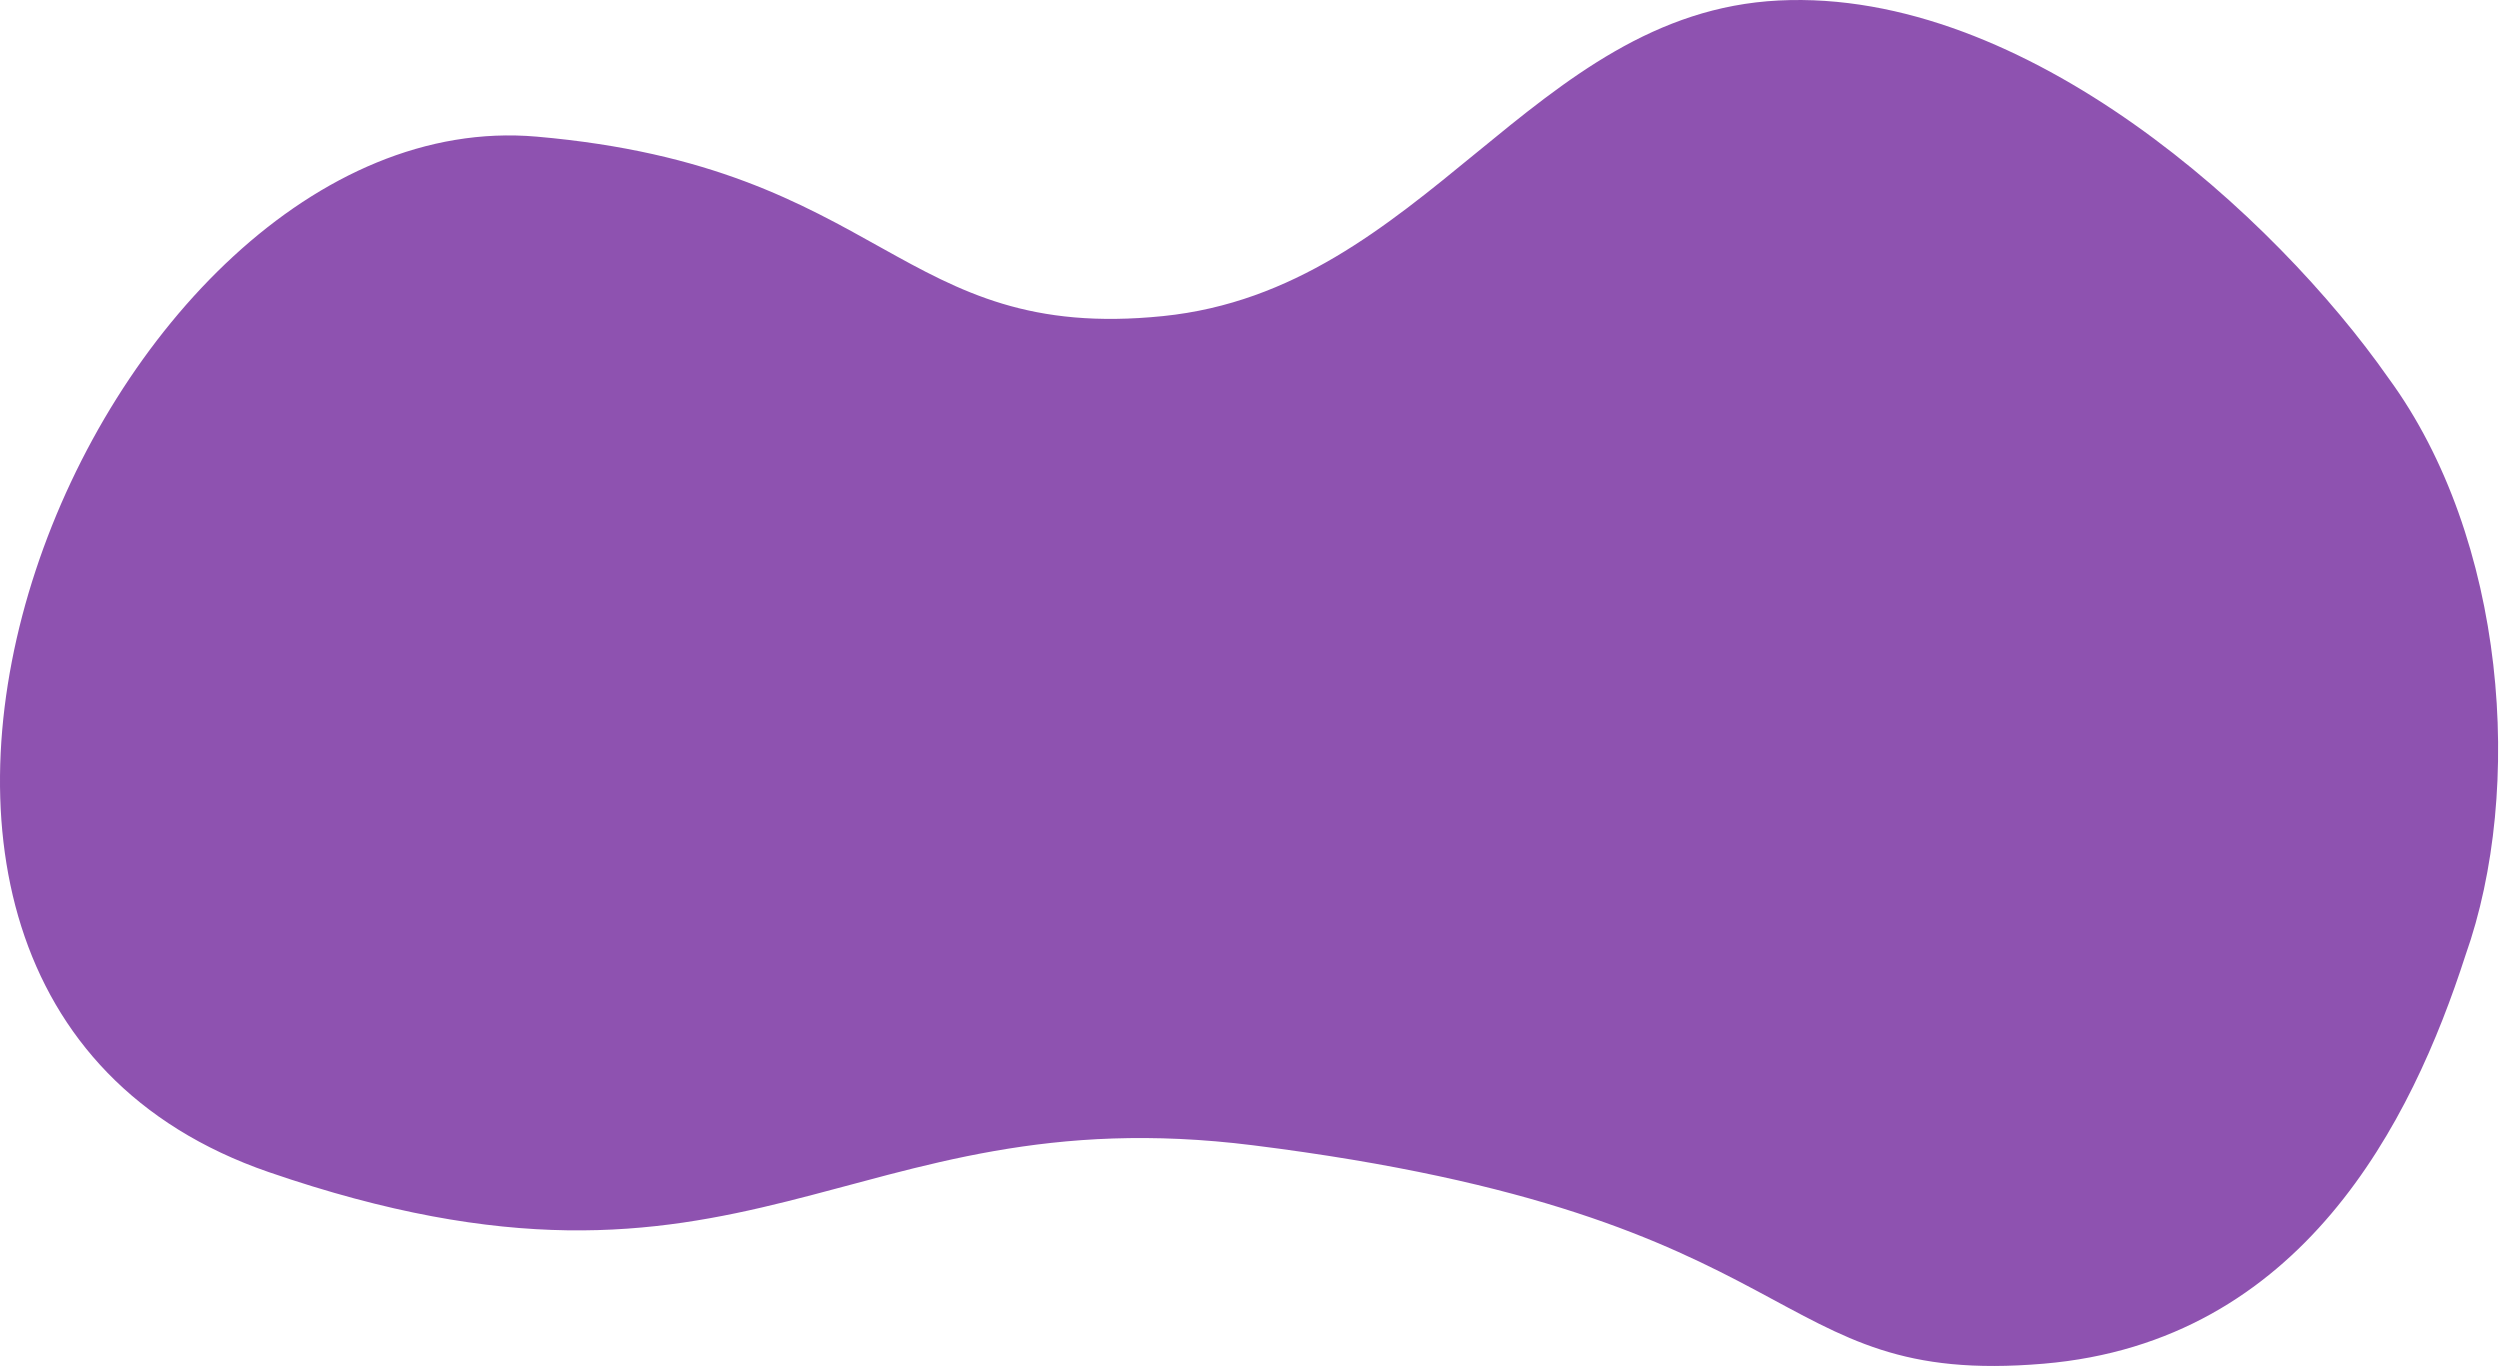 <?xml version="1.0" encoding="UTF-8" standalone="no"?>
<!DOCTYPE svg PUBLIC "-//W3C//DTD SVG 1.1//EN" "http://www.w3.org/Graphics/SVG/1.1/DTD/svg11.dtd">
<svg width="100%" height="100%" viewBox="0 0 466 255" version="1.1" xmlns="http://www.w3.org/2000/svg" xmlns:xlink="http://www.w3.org/1999/xlink" xml:space="preserve" xmlns:serif="http://www.serif.com/" style="fill-rule:evenodd;clip-rule:evenodd;stroke-linejoin:round;stroke-miterlimit:2;">
    <g transform="matrix(1,0,0,1,-17.173,-111.91)">
        <g id="violet" transform="matrix(1,0,0,1,0.729,0)">
            <path d="M116.447,137.376C181.683,143.051 183.809,175.865 233.227,170.83C282.005,165.86 301.872,114.312 348,112C394.116,109.689 440.638,152.362 461.638,182.362C483.638,212.362 487,259 476,290C466,321 445.534,362.027 397.348,366.106C344.77,370.557 355.873,338.646 250,325.39C173.759,315.844 155.877,361.138 66.56,330.397C-33.979,295.794 34.564,130.252 116.447,137.376Z" style="fill:rgb(142,82,176);fill-rule:nonzero;"/>
        </g>
    </g>
</svg>
